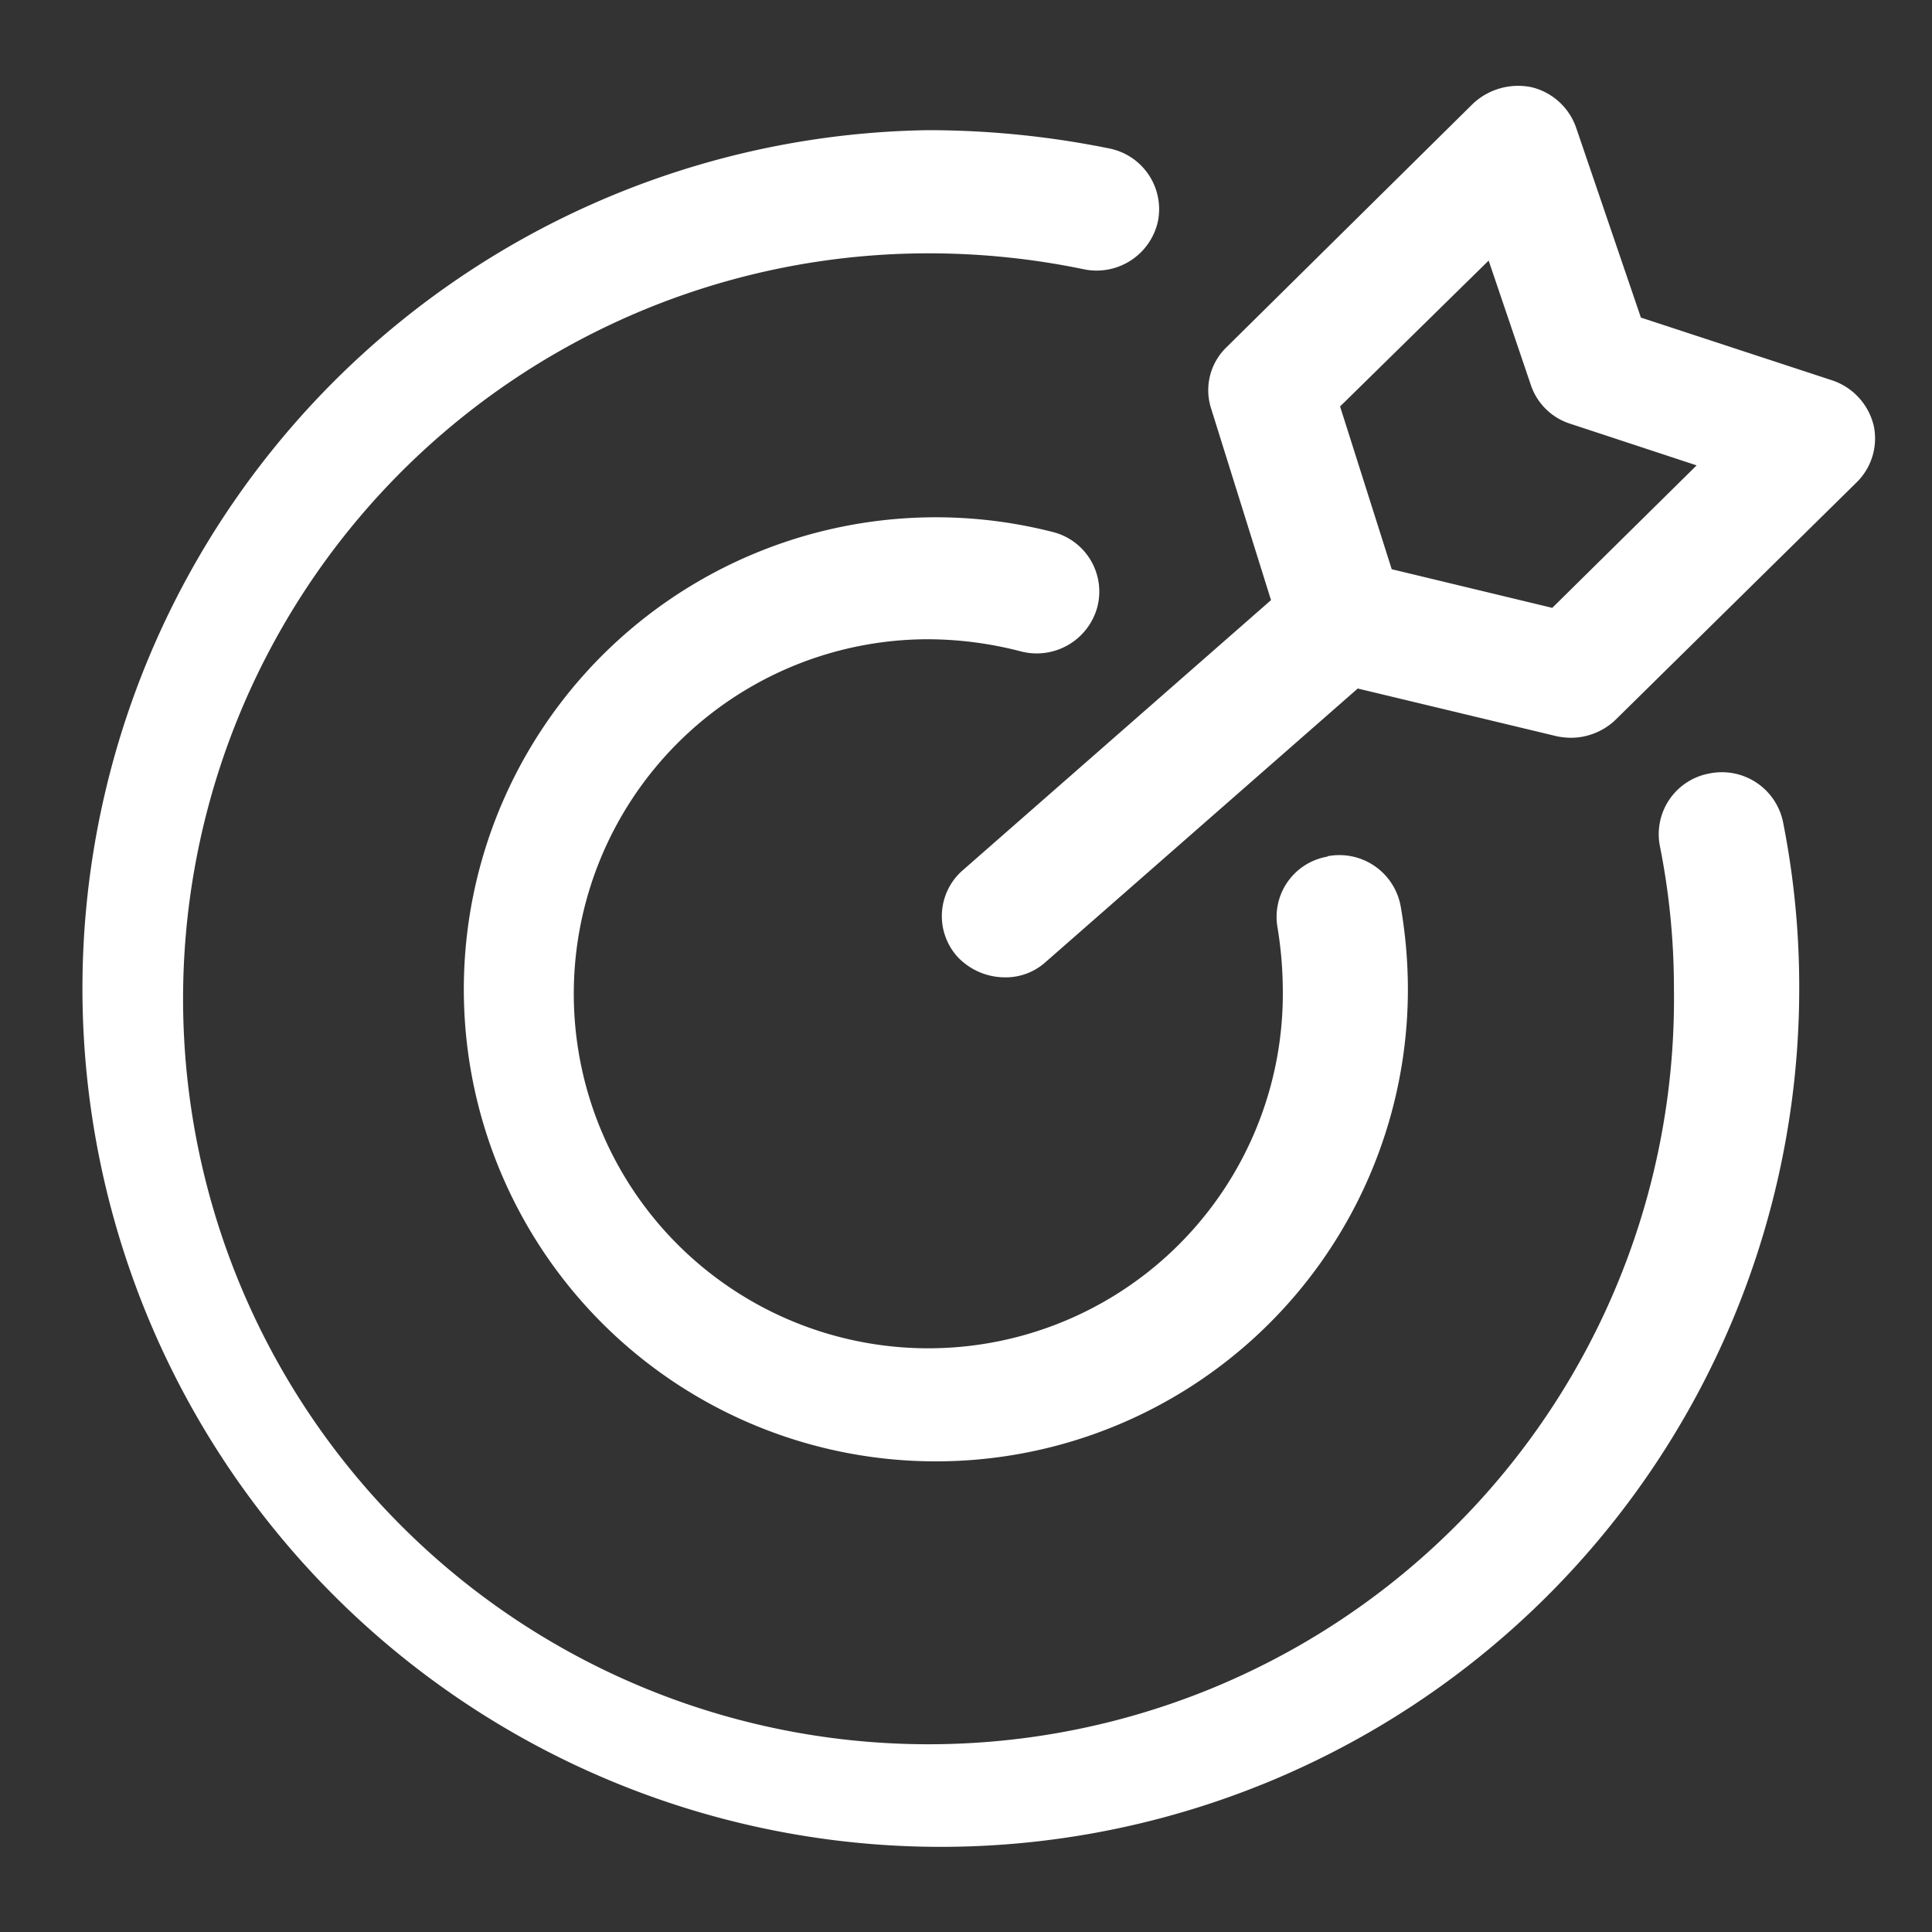 <svg xmlns="http://www.w3.org/2000/svg" width="40" height="40" viewBox="0 0 40 40">
  <rect x="0" y="0" width="40" height="40" fill="#333333" stroke="none"/>
  <defs>
    <style>
      .cls-1 {
        fill: #fff;
        fill-rule: evenodd;
      }
    </style>
  </defs>
  <path id="形状_54_拷贝" data-name="形状 54 拷贝" class="cls-1" d="M224.2,2386.78h0a1.277,1.277,0,0,0-1.021,1.5,15.055,15.055,0,0,1,.291,2.95,15.434,15.434,0,1,1-15.433-15.22,15.784,15.784,0,0,1,3.216.33,1.3,1.3,0,0,0,1.533-.99,1.282,1.282,0,0,0-1-1.51,18.9,18.9,0,0,0-3.756-.38,17.772,17.772,0,1,0,18.034,17.77,17.519,17.519,0,0,0-.334-3.44A1.292,1.292,0,0,0,224.2,2386.78ZM208.033,2384a7.7,7.7,0,0,1,1.911.25,1.3,1.3,0,0,0,1.586-.91,1.272,1.272,0,0,0-.918-1.56,9.773,9.773,0,1,0,7.35,9.46,10.107,10.107,0,0,0-.151-1.72h0a1.29,1.29,0,0,0-1.5-1.03,0.012,0.012,0,0,0-.013.01,1.266,1.266,0,0,0-1.035,1.47,8.143,8.143,0,0,1,.109,1.27A7.34,7.34,0,1,1,208.033,2384Zm19.566-4.45a1.31,1.31,0,0,0-.852-0.91l-3.961-1.3-1.337-3.92a1.3,1.3,0,0,0-.929-0.85,1.369,1.369,0,0,0-1.209.34l-5.1,5.04a1.236,1.236,0,0,0-.324,1.27l1.241,3.97-6.379,5.59a1.257,1.257,0,0,0-.107,1.8,1.353,1.353,0,0,0,.971.42h0a1.234,1.234,0,0,0,.852-0.32l6.459-5.66,4.127,0.99a1.556,1.556,0,0,0,.3.03,1.34,1.34,0,0,0,.918-0.38l4.985-4.91A1.272,1.272,0,0,0,227.6,2379.55Zm-6.648,3.8-3.324-.8h0l-1.069-3.37,3.076-3.02,0.875,2.58a1.263,1.263,0,0,0,.82.8l2.611,0.86Z" transform="translate(-188.813 -2370.765)"/>
</svg>
